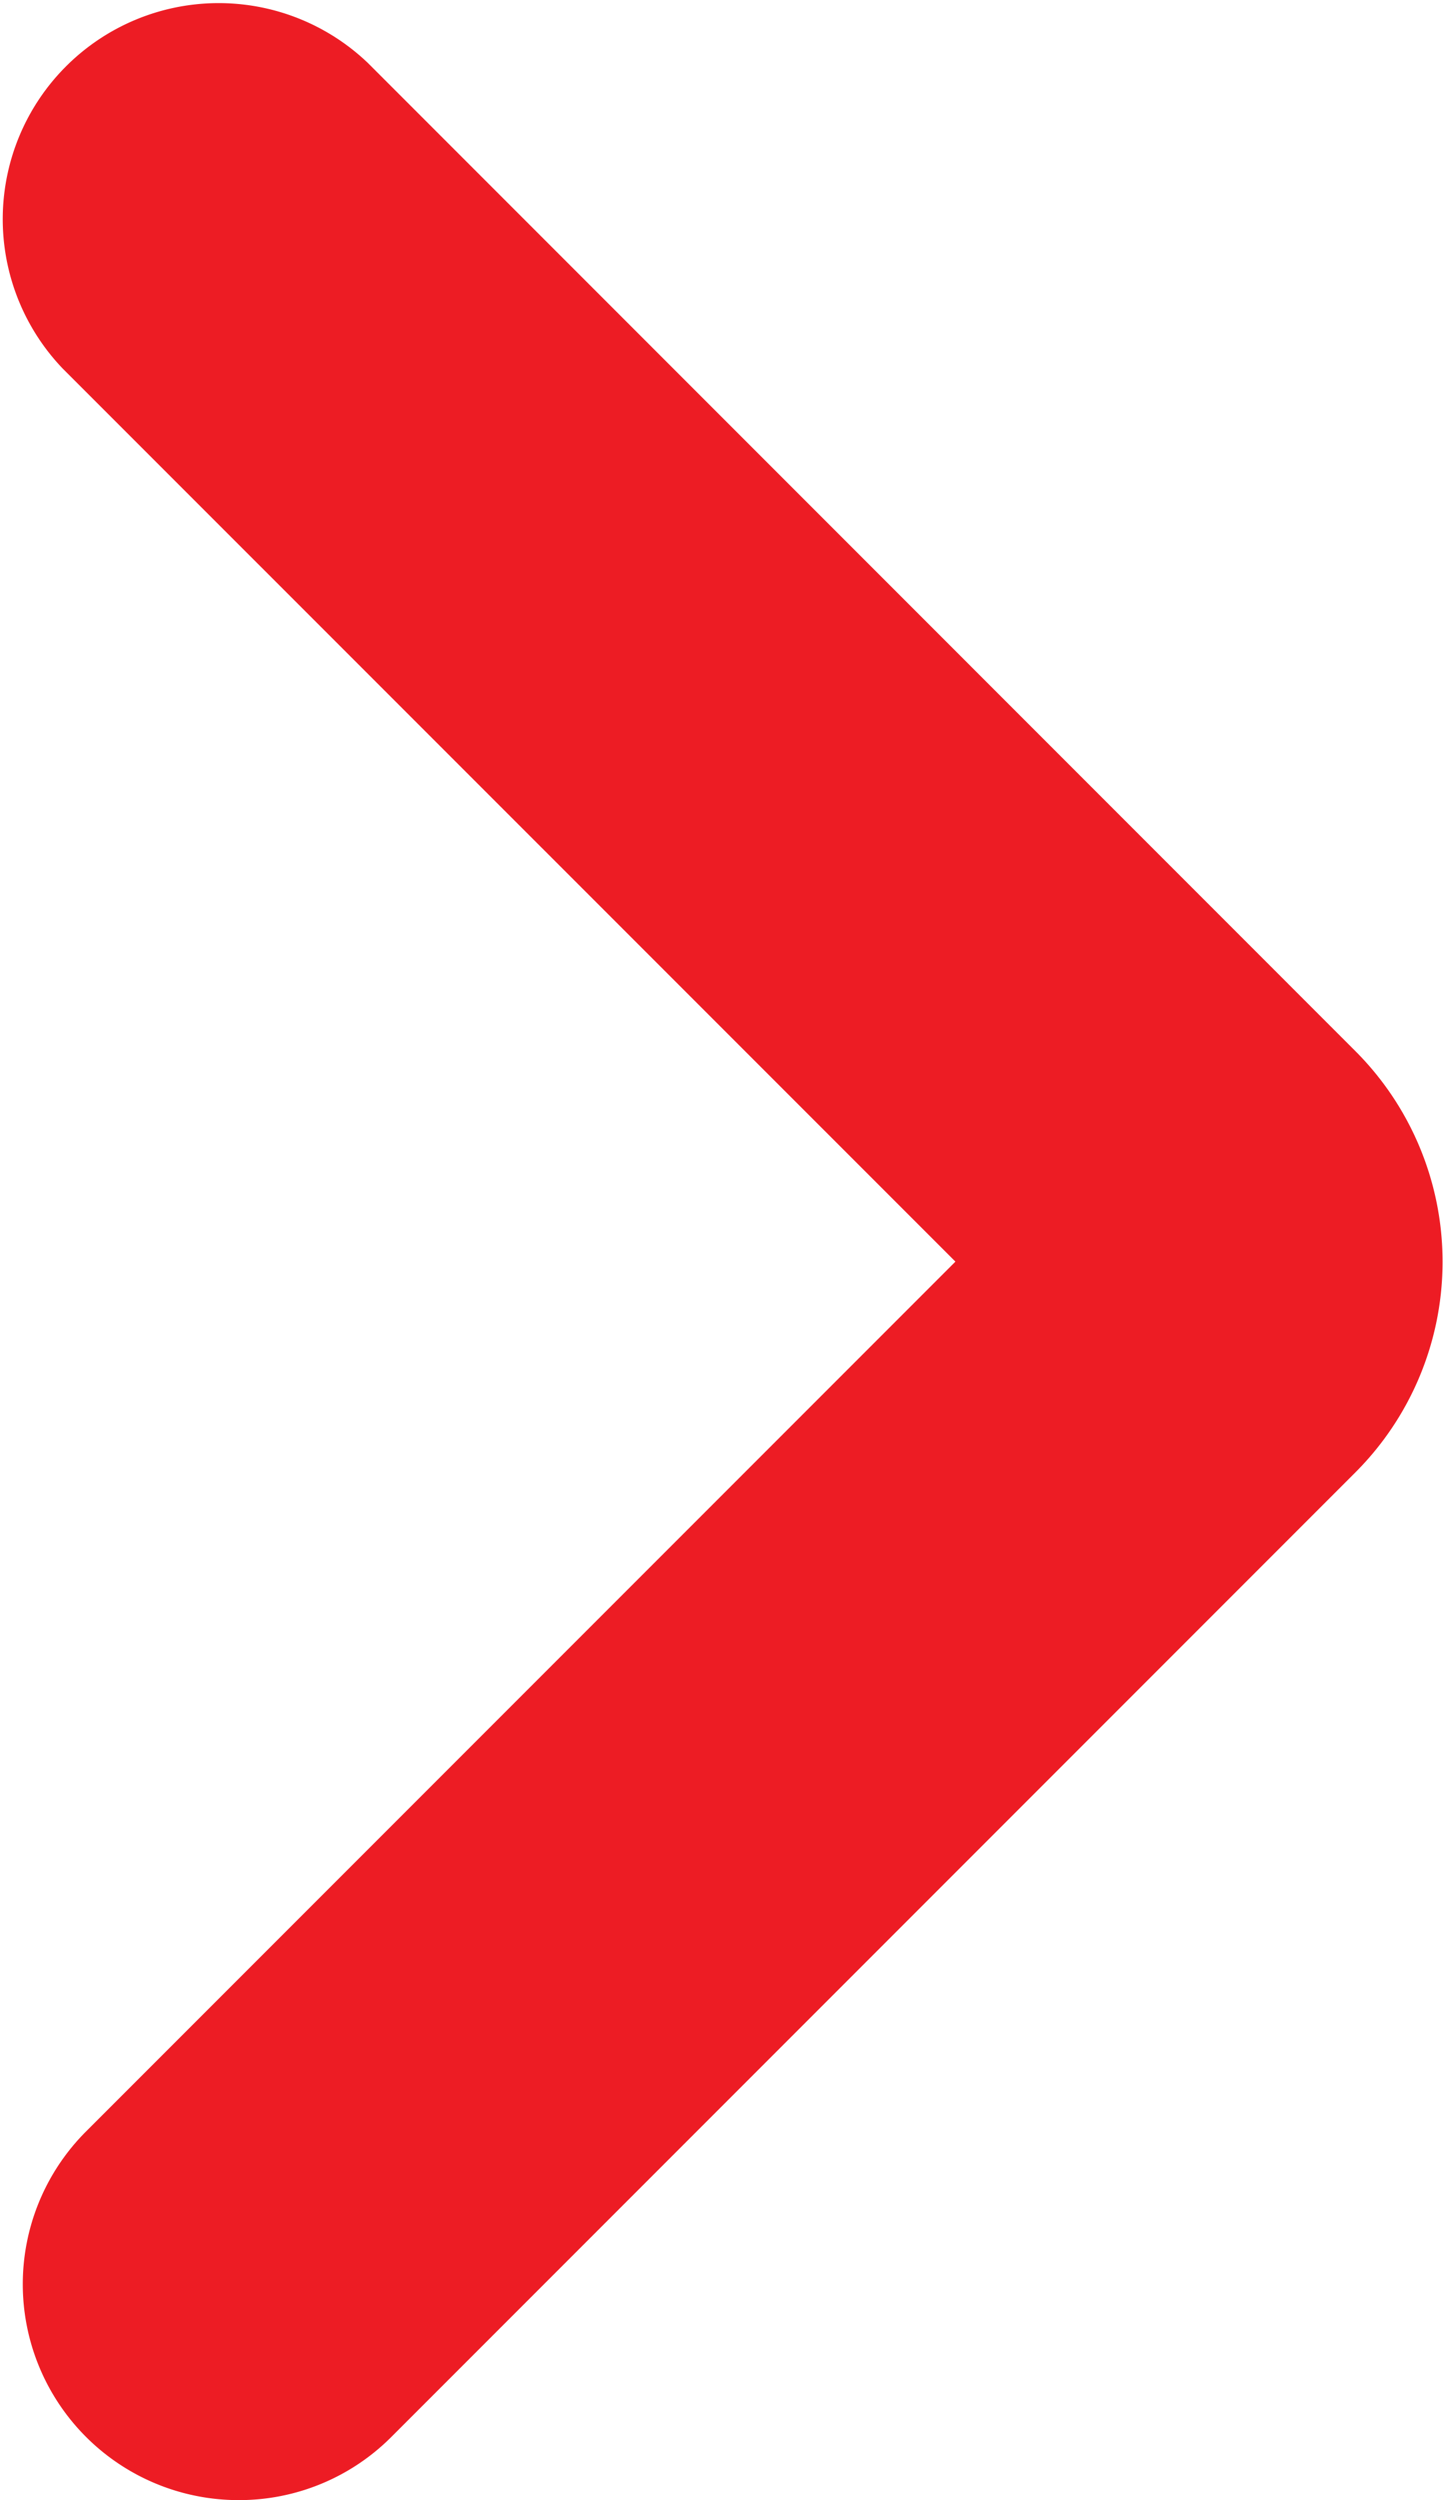<svg id="Group_51" data-name="Group 51" xmlns="http://www.w3.org/2000/svg" width="11.915" height="20.634" viewBox="0 0 11.915 20.634">
  <path id="Path_33" data-name="Path 33" d="M3215.2,1029.961a1.782,1.782,0,0,1-1.26-3.043l7.178-7.178-7.37-7.369a1.783,1.783,0,0,1,2.521-2.521l8.153,8.154a2.459,2.459,0,0,1,0,3.474l-7.962,7.962A1.776,1.776,0,0,1,3215.2,1029.961Zm6.7-9.437h0Z" transform="translate(-3213.229 -1009.328)" fill="#ed1c24"/>
</svg>
